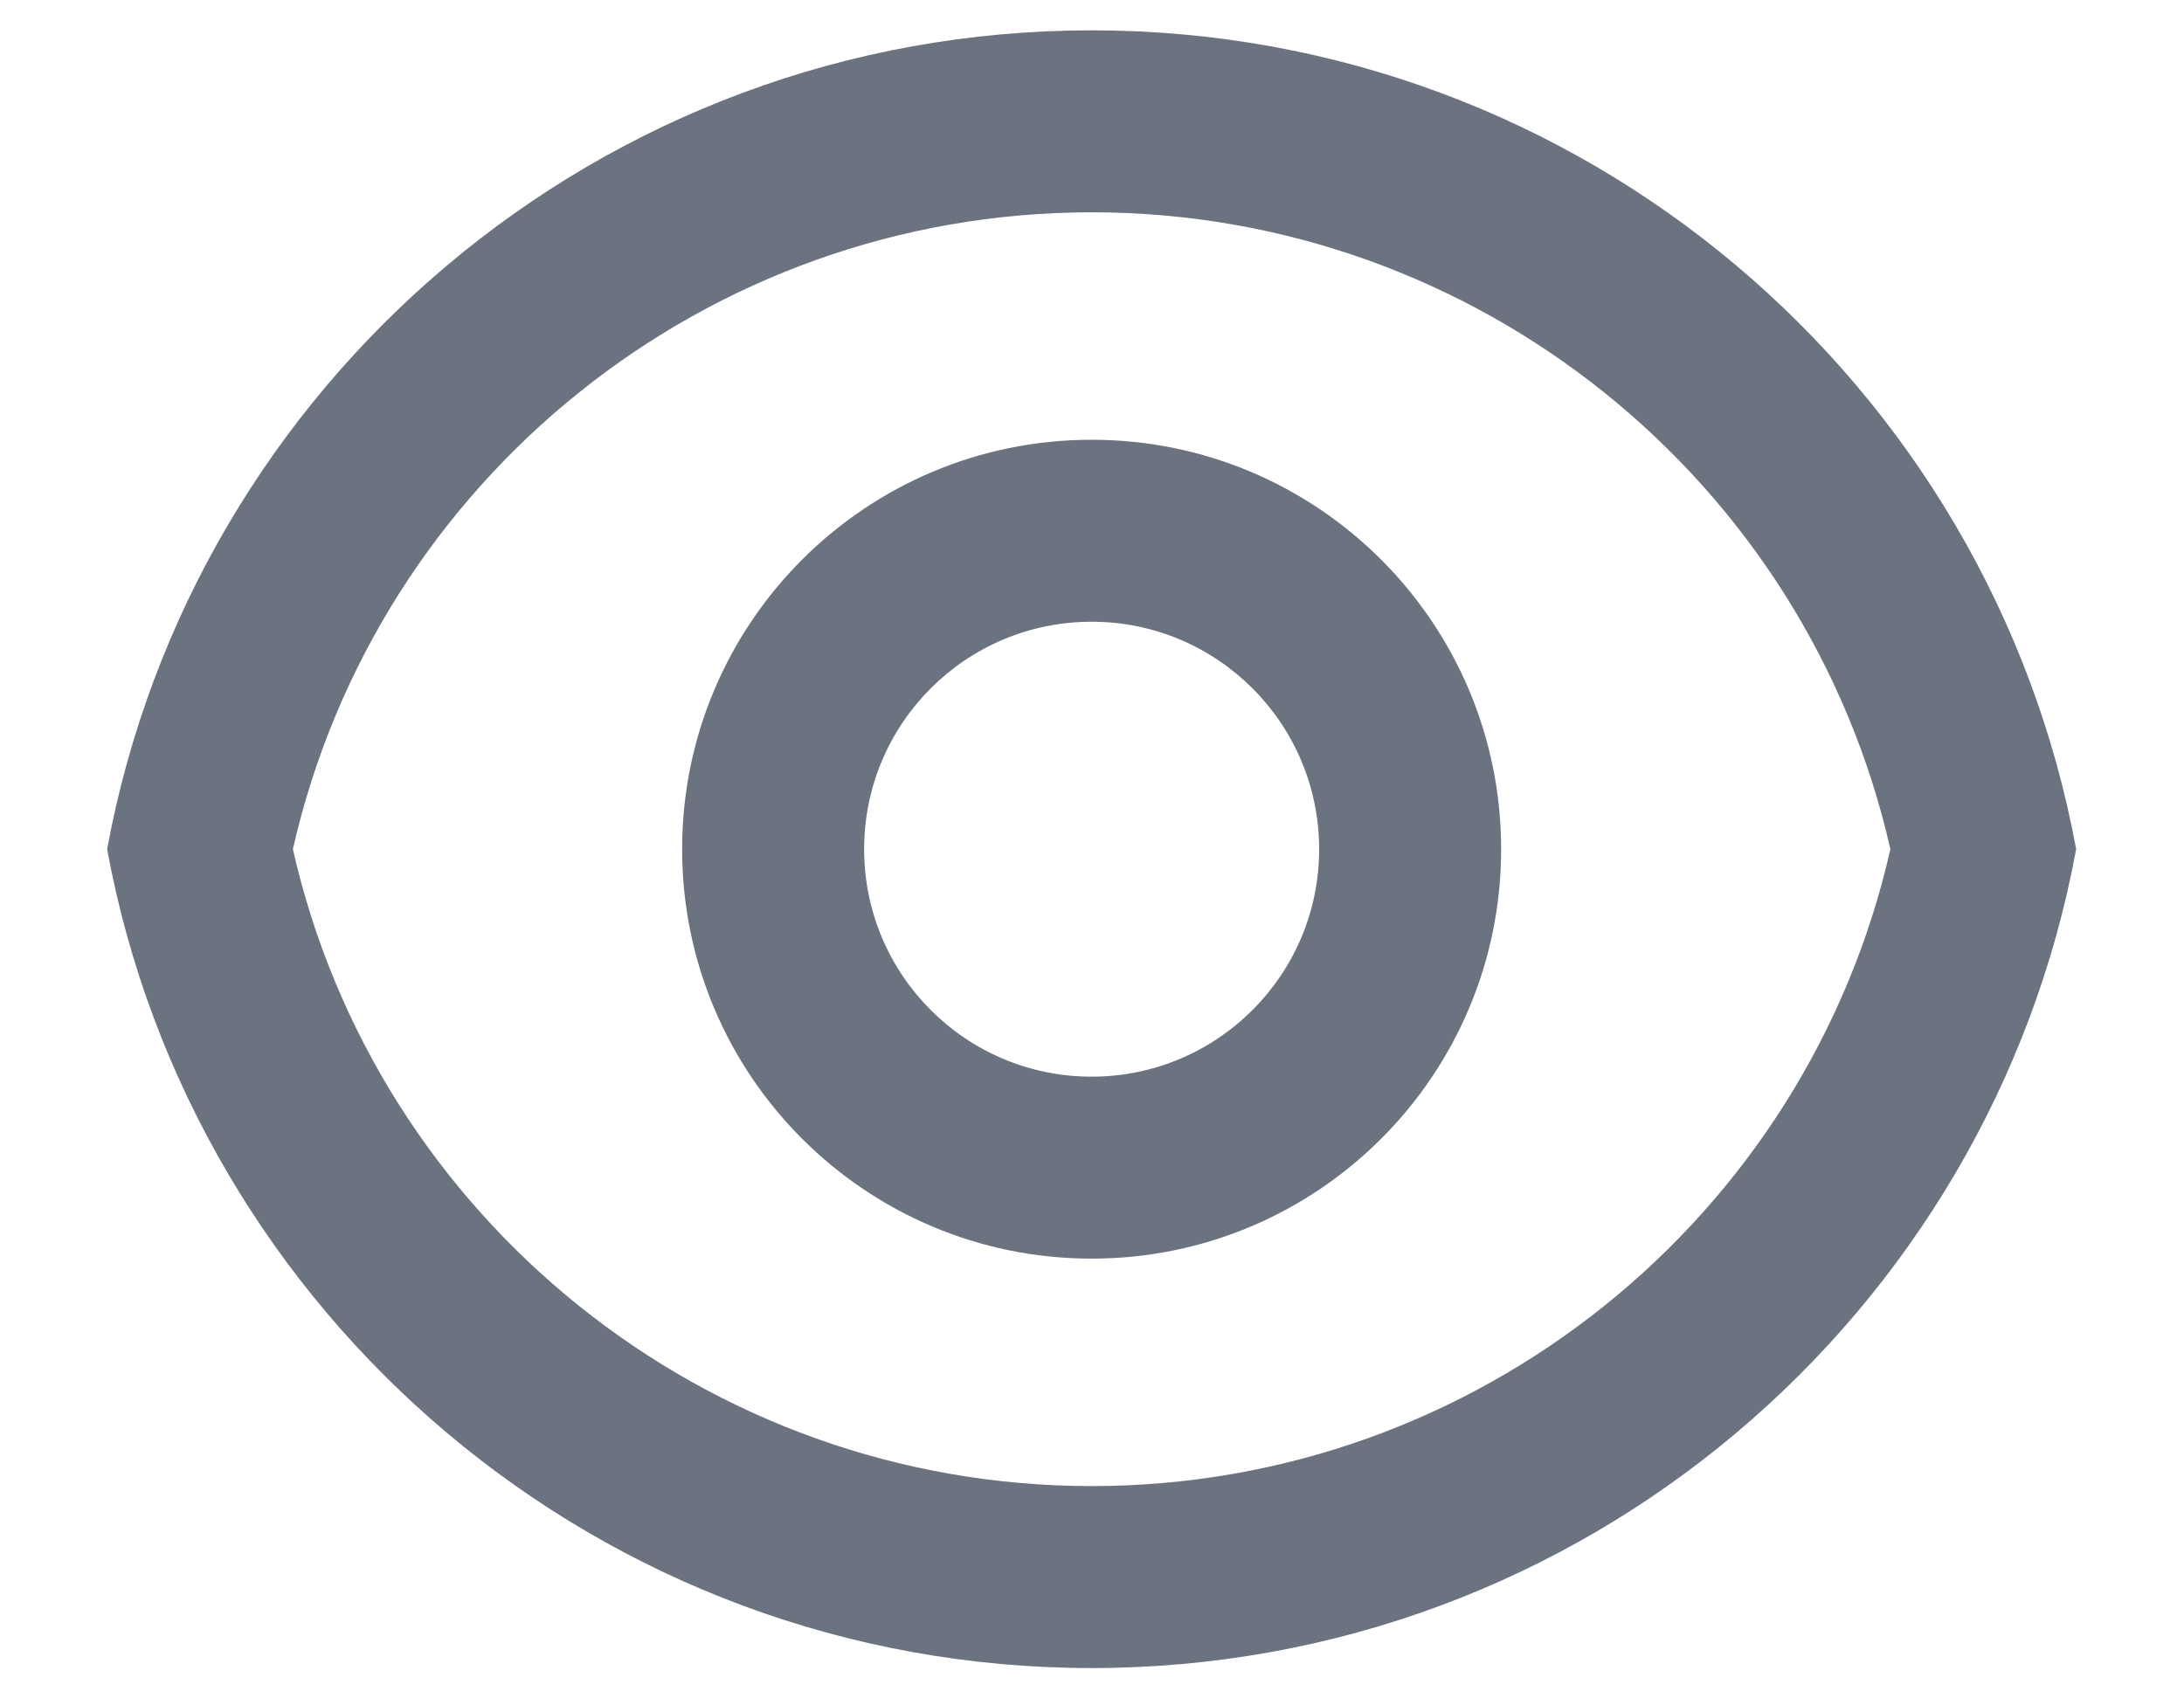 <svg width="18" height="14" viewBox="0 0 18 14" fill="none" xmlns="http://www.w3.org/2000/svg">
<path d="M8.997 0.25C13.041 0.25 16.405 3.16 17.111 7C16.405 10.84 13.041 13.75 8.997 13.75C4.953 13.75 1.588 10.84 0.883 7C1.588 3.16 4.953 0.25 8.997 0.25ZM8.997 12.25C12.174 12.25 14.892 10.039 15.58 7C14.892 3.961 12.174 1.75 8.997 1.75C5.82 1.75 3.102 3.961 2.414 7C3.102 10.039 5.82 12.25 8.997 12.25ZM8.997 10.375C7.133 10.375 5.622 8.864 5.622 7C5.622 5.136 7.133 3.625 8.997 3.625C10.861 3.625 12.372 5.136 12.372 7C12.372 8.864 10.861 10.375 8.997 10.375ZM8.997 8.875C10.032 8.875 10.872 8.036 10.872 7C10.872 5.964 10.032 5.125 8.997 5.125C7.961 5.125 7.122 5.964 7.122 7C7.122 8.036 7.961 8.875 8.997 8.875Z" fill="#6B7280"/>
</svg>
